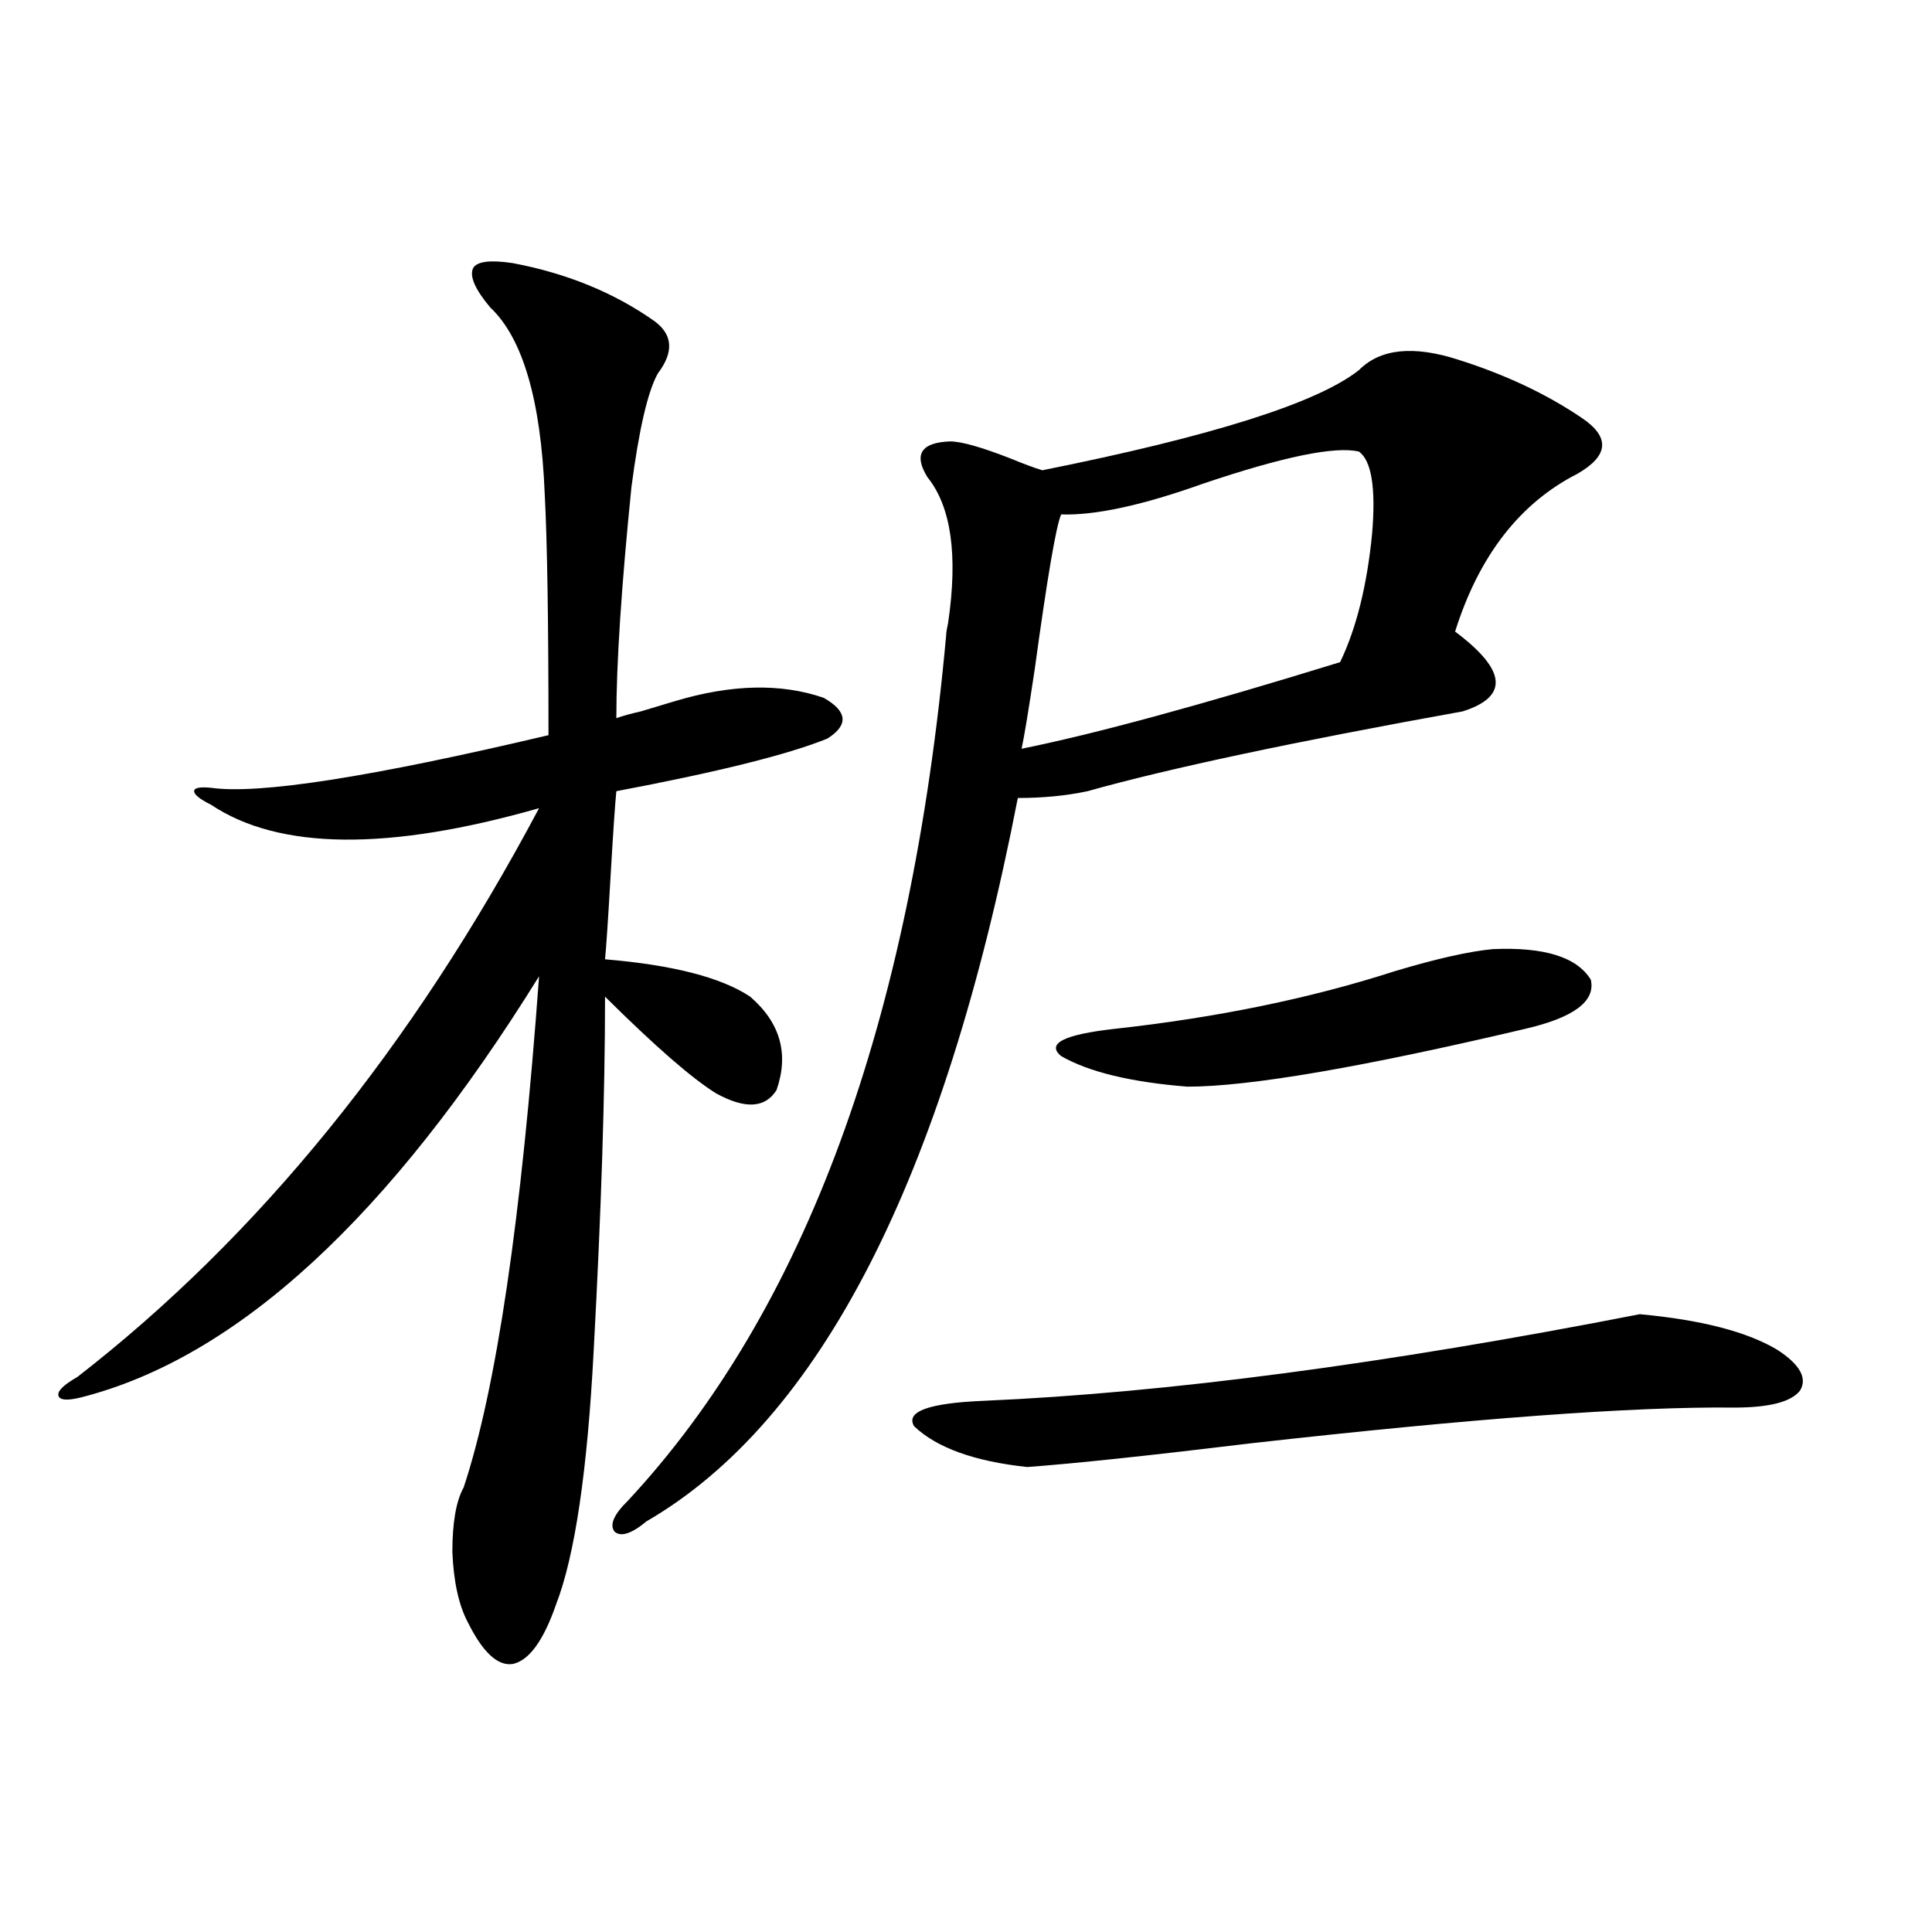 <?xml version="1.0" encoding="utf-8"?>
<!-- Generator: Adobe Illustrator 16.0.0, SVG Export Plug-In . SVG Version: 6.00 Build 0)  -->
<!DOCTYPE svg PUBLIC "-//W3C//DTD SVG 1.1//EN" "http://www.w3.org/Graphics/SVG/1.1/DTD/svg11.dtd">
<svg version="1.1" id="图层_1" xmlns="http://www.w3.org/2000/svg" xmlns:xlink="http://www.w3.org/1999/xlink" x="0px" y="0px"
	 width="1000px" height="1000px" viewBox="0 0 1000 1000" enable-background="new 0 0 1000 1000" xml:space="preserve">
<path d="M253.653,159.035c-7.805-9.365-10.731-16.108-8.78-20.215c1.951-3.516,8.78-4.395,20.487-2.637
	c27.957,5.273,52.346,15.244,73.169,29.883c9.756,7.031,10.396,16.123,1.951,27.246c-5.213,9.38-9.756,29.004-13.658,58.887
	c-5.213,51.567-7.805,91.406-7.805,119.531c3.247-1.167,7.469-2.334,12.683-3.516c7.805-2.334,13.658-4.092,17.561-5.273
	c29.268-8.789,54.953-9.365,77.071-1.758c12.347,7.031,13.003,14.063,1.951,21.094c-20.167,8.213-56.584,17.29-109.266,27.246
	c-0.656,6.455-1.631,20.806-2.927,43.066c-1.311,22.852-2.287,37.505-2.927,43.945c35.121,2.939,60.151,9.38,75.12,19.336
	c15.609,13.486,20.152,29.595,13.658,48.34c-5.854,9.38-16.265,9.971-31.219,1.758c-12.363-7.607-31.554-24.307-57.56-50.098
	c0,49.81-1.951,110.742-5.854,182.813c-3.262,62.705-9.756,106.65-19.512,131.836c-6.509,18.746-13.994,29.004-22.438,30.762
	c-7.805,1.168-15.609-6.152-23.414-21.973c-4.558-8.789-7.165-20.791-7.805-36.035c0-15.229,1.951-26.367,5.854-33.398
	c16.905-50.977,29.908-139.155,39.023-264.551C201.611,630.129,122.589,702.79,41.951,723.293
	c-7.165,1.758-11.067,1.47-11.707-0.879c-0.656-2.334,2.591-5.562,9.756-9.668C133.656,640.1,213.318,541.95,279.018,418.313
	c-78.047,22.275-134.631,21.685-169.752-1.758c-5.854-2.925-8.78-5.273-8.78-7.031s2.927-2.334,8.78-1.758
	c24.71,3.516,82.925-5.562,174.63-27.246c0-59.175-0.656-100.771-1.951-124.805C279.994,207.087,270.558,174.855,253.653,159.035z
	 M703.398,191.555c11.052-11.123,28.292-12.881,51.706-5.273c24.054,7.622,45.197,17.578,63.413,29.883
	c14.954,9.971,14.299,19.639-1.951,29.004c-29.923,15.244-51.066,42.49-63.413,81.738c26.661,19.927,27.957,33.701,3.902,41.309
	c-87.803,15.82-152.527,29.595-194.142,41.309c-11.067,2.349-23.094,3.516-36.097,3.516
	C488.434,610.505,424.38,735.31,334.626,787.453c-7.805,6.455-13.338,8.213-16.585,5.273c-2.607-3.516-0.335-8.789,6.829-15.82
	c91.705-98.438,146.658-247.852,164.874-448.242c0-1.167,0.32-3.213,0.976-6.152c5.198-35.156,1.616-60.342-10.731-75.586
	c-7.165-11.714-3.262-17.866,11.707-18.457c5.854,0,16.25,2.939,31.219,8.789c7.149,2.939,12.683,4.985,16.585,6.152
	C627.302,225.832,681.935,208.557,703.398,191.555z M531.695,759.328c-27.316-2.925-46.828-9.956-58.535-21.094
	c-4.558-7.607,7.469-12.002,36.097-13.184c94.297-4.092,207.465-19.033,339.504-44.824c31.859,2.939,55.608,9.092,71.218,18.457
	c11.707,7.622,15.609,14.653,11.707,21.094c-4.558,5.864-15.945,8.789-34.146,8.789c-52.041-0.576-135.286,5.576-249.75,18.457
	C594.452,753.479,555.749,757.57,531.695,759.328z M703.398,233.742c-12.363-2.925-39.359,2.637-80.974,16.699
	c-31.219,11.138-55.608,16.411-73.169,15.82c-2.607,5.864-7.164,32.52-13.658,79.98c-3.262,21.685-5.533,35.459-6.829,41.309
	c37.713-7.607,92.681-22.549,164.874-44.824c8.445-17.578,13.978-39.839,16.585-66.797
	C712.178,252.502,709.892,238.439,703.398,233.742z M772.665,491.262c26.661-1.167,43.566,4.106,50.73,15.82
	c2.592,11.138-8.78,19.639-34.146,25.488c-84.556,19.927-142.771,29.883-174.63,29.883c-29.268-2.334-51.066-7.607-65.364-15.82
	c-7.805-6.44,1.296-11.123,27.316-14.063c53.322-5.85,101.781-15.82,145.362-29.883
	C743.397,496.247,760.302,492.443,772.665,491.262z"/>
</svg>
